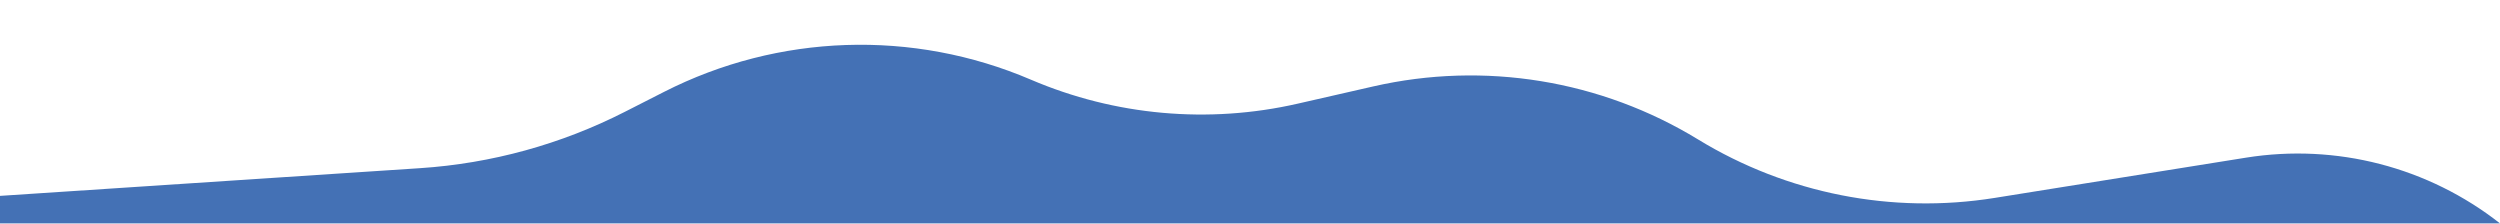 <?xml version="1.0" encoding="UTF-8"?> <svg xmlns="http://www.w3.org/2000/svg" width="1920" height="172" viewBox="0 0 1920 172" fill="none"> <path d="M479.75 85.95L509.951 70.579C597.837 25.851 701.034 22.406 791.707 61.175C856.335 88.807 928.053 95.266 996.578 79.626L1054.76 66.347C1140.01 46.89 1229.48 61.507 1304.1 107.081C1372.25 148.7 1453.02 164.63 1531.87 152.001L1724.93 121.079C1794.15 109.993 1864.85 128.293 1920 171.568L989.448 171.568L0.001 171.568L0.001 150.431L322.614 129.153C377.378 125.542 430.837 110.843 479.75 85.95Z" fill="#4471B5"></path> </svg> 